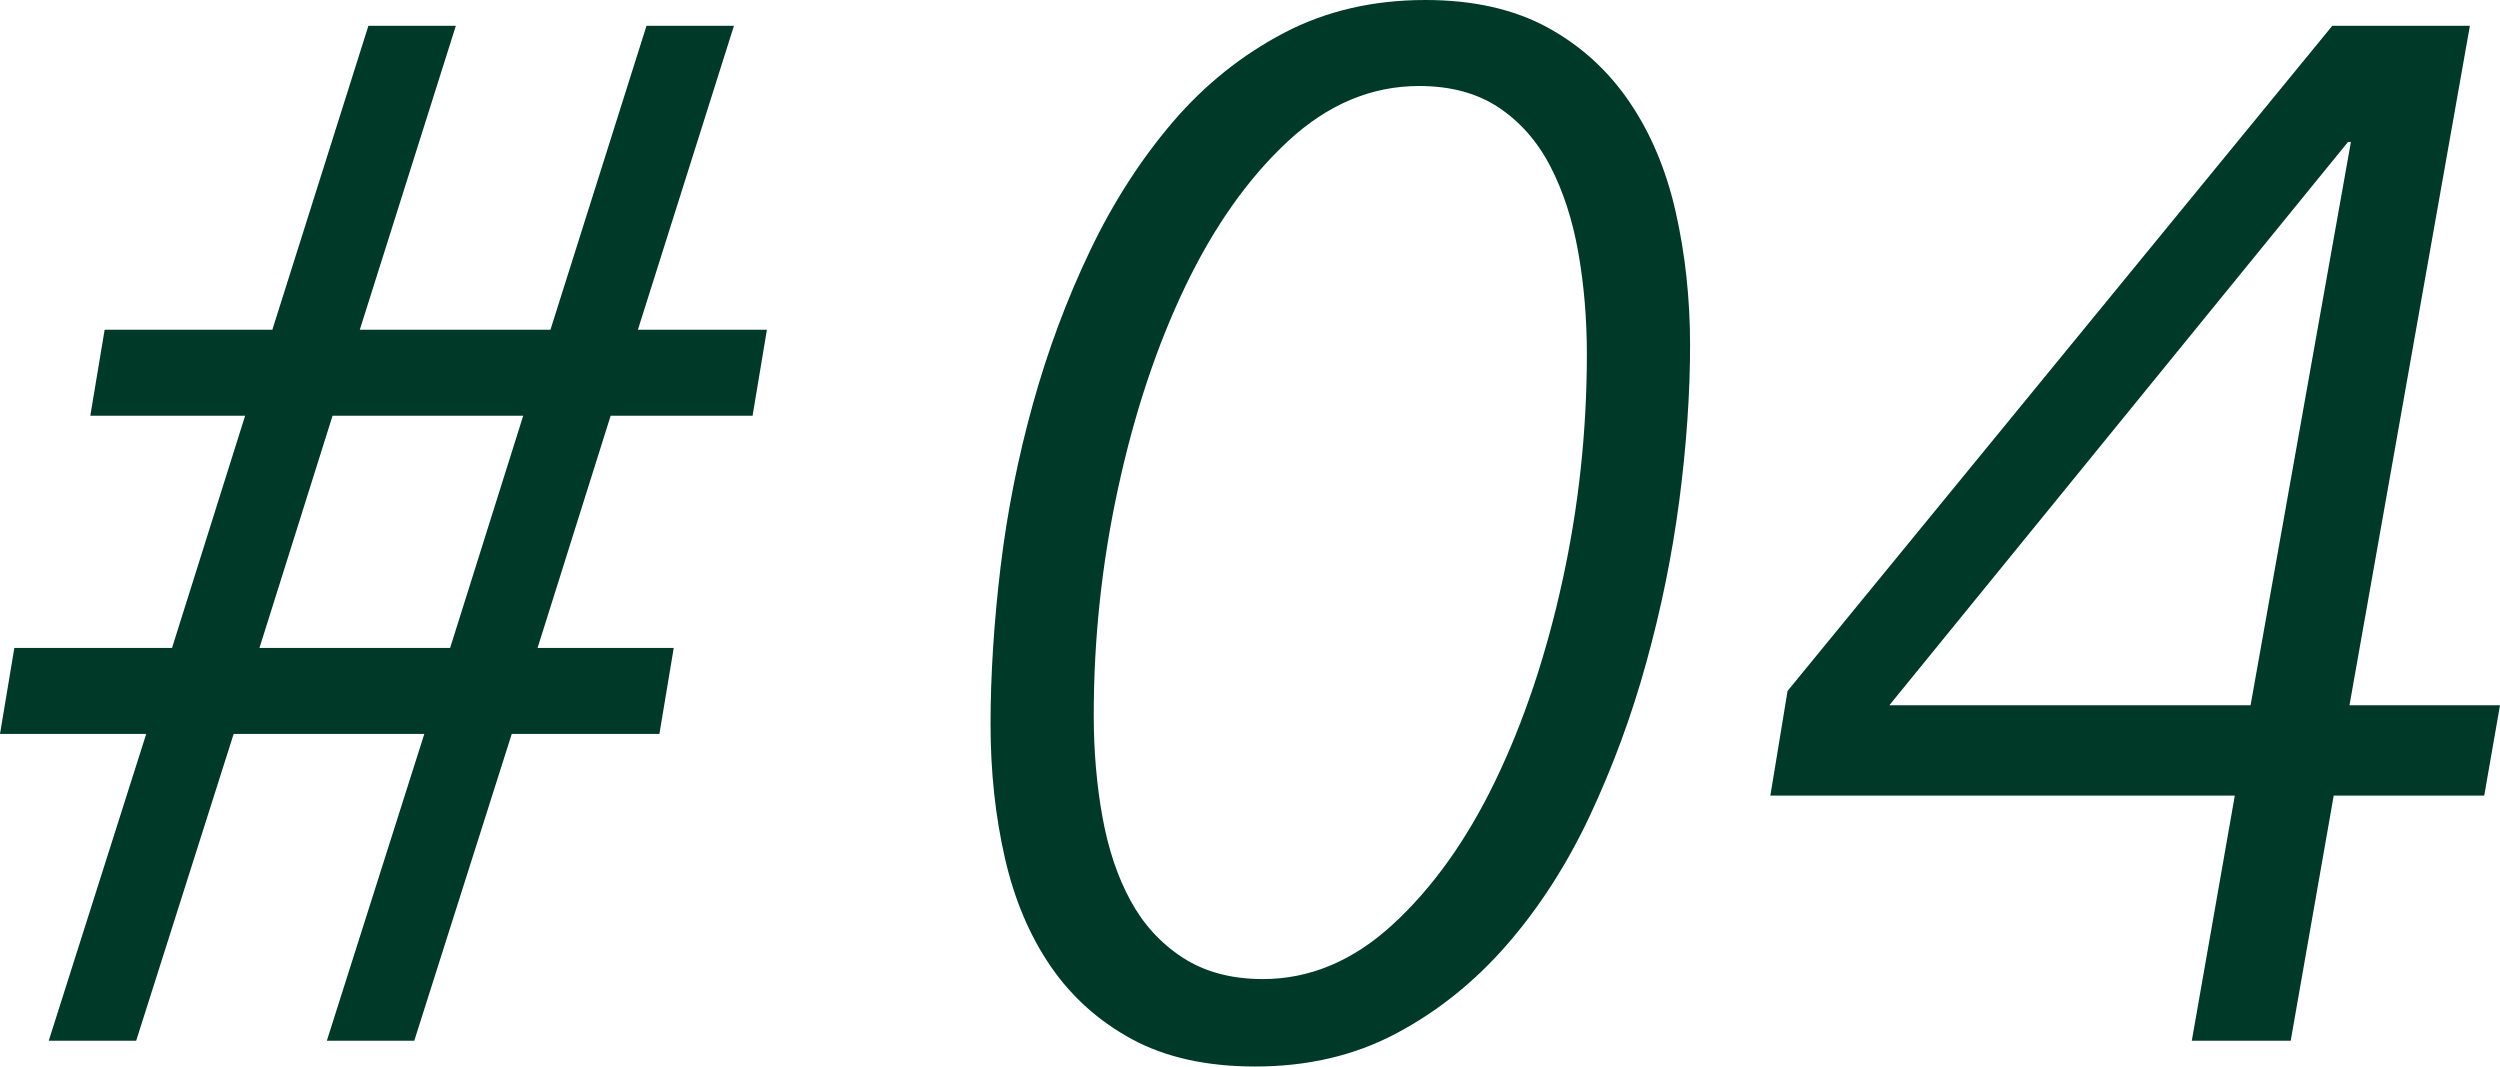 <?xml version="1.0" encoding="UTF-8"?><svg xmlns="http://www.w3.org/2000/svg" viewBox="0 0 139.52 59.52"><defs><style>.d{fill:#003928;}</style></defs><g id="a"/><g id="b"><g id="c"><g><path class="d" d="M8.16,40.96H0l.8-4.8H9.6l4.08-12.96H5.04l.8-4.8H15.2L20.56,1.44h4.88l-5.36,16.96h10.64L36.08,1.44h4.88l-5.36,16.96h7.2l-.8,4.8h-7.92l-4.08,12.96h7.6l-.8,4.8h-8.24l-5.44,17.12h-4.88l5.44-17.12H13.04l-5.44,17.12H2.72l5.44-17.12Zm6.32-4.8h10.64l4.08-12.96h-10.64l-4.08,12.96Z"/><path class="d" d="M79.55,0c2.66,0,4.92,.51,6.79,1.52,1.86,1.01,3.39,2.4,4.59,4.16,1.2,1.76,2.06,3.81,2.59,6.16,.53,2.35,.8,4.83,.8,7.44s-.2,5.6-.6,8.64c-.4,3.04-1.01,6.05-1.84,9.04-.82,2.99-1.88,5.84-3.15,8.56-1.28,2.72-2.82,5.12-4.63,7.2s-3.87,3.73-6.19,4.96-4.94,1.84-7.86,1.84c-2.71,0-5-.51-6.87-1.52-1.86-1.01-3.38-2.37-4.55-4.08-1.17-1.71-2.02-3.72-2.55-6.04-.53-2.32-.8-4.81-.8-7.48s.19-5.69,.56-8.76,.97-6.09,1.8-9.08c.83-2.99,1.89-5.84,3.19-8.56,1.3-2.72,2.85-5.12,4.63-7.2,1.78-2.08,3.85-3.73,6.19-4.96,2.34-1.23,4.98-1.84,7.9-1.84Zm-.35,4.8c-2.67,0-5.11,1.03-7.32,3.08-2.21,2.05-4.12,4.75-5.72,8.08-1.6,3.33-2.85,7.09-3.76,11.28-.91,4.19-1.36,8.41-1.36,12.68,0,1.97,.16,3.85,.48,5.64s.84,3.35,1.56,4.68c.72,1.33,1.69,2.4,2.92,3.2,1.23,.8,2.72,1.2,4.48,1.2,2.61,0,5.03-1.01,7.24-3.04,2.21-2.03,4.12-4.69,5.72-8,1.6-3.31,2.85-7.04,3.76-11.2,.91-4.16,1.36-8.37,1.36-12.64,0-1.97-.16-3.87-.48-5.68-.32-1.81-.84-3.41-1.56-4.8-.72-1.39-1.68-2.48-2.88-3.28-1.2-.8-2.68-1.2-4.44-1.2Z"/><path class="d" d="M131.12,39.36h8.4l-.88,5.04h-8.4l-2.4,13.68h-5.52l2.4-13.68h-25.92l.96-5.84L130.16,1.44h7.68l-6.72,37.92Zm.08-31.44h-.16l-25.6,31.44h20.16l5.6-31.44Z"/></g></g></g></svg>